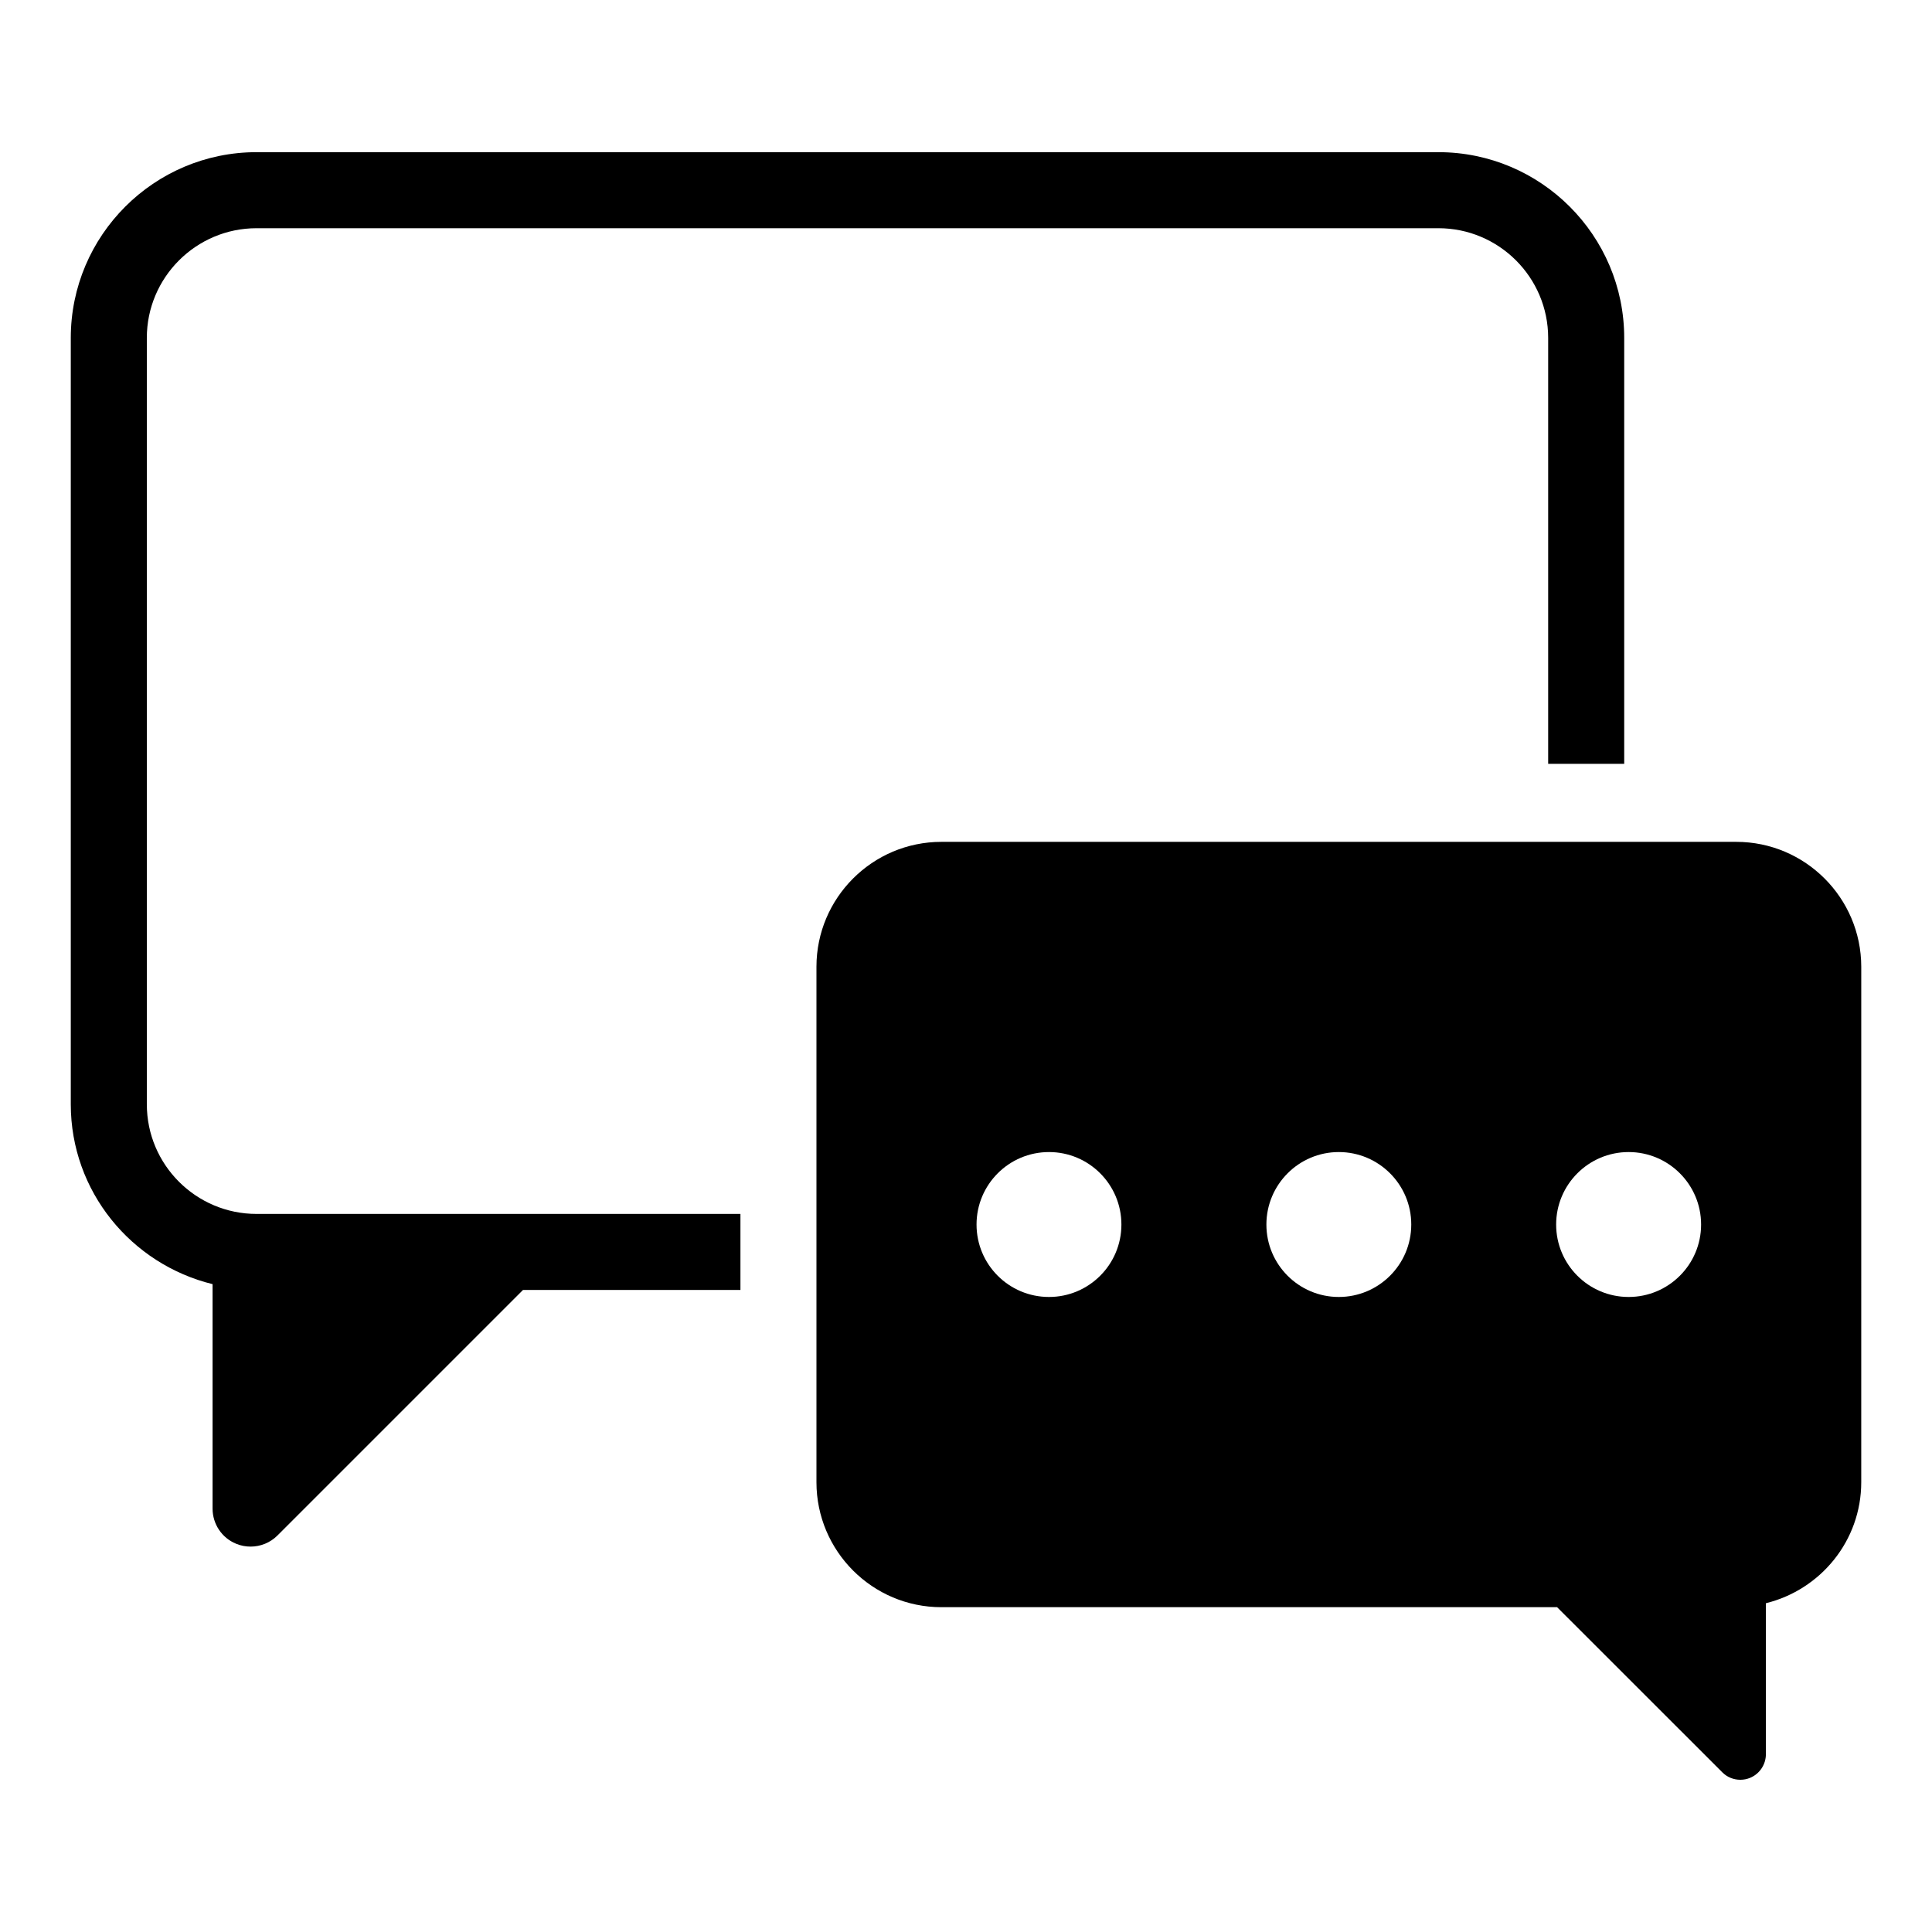 <?xml version="1.0" encoding="UTF-8"?>
<!-- Uploaded to: SVG Repo, www.svgrepo.com, Generator: SVG Repo Mixer Tools -->
<svg fill="#000000" width="800px" height="800px" version="1.1" viewBox="144 144 512 512" xmlns="http://www.w3.org/2000/svg">
 <g>
  <path d="m182.91 436.66v-203.11c0-16.031 13.047-29.07 29.09-29.07h313.19c16.043 0 29.09 13.039 29.09 29.07v112.88h20.152v-112.88c0-27.137-22.078-49.223-49.242-49.223h-313.19c-27.156 0-49.242 22.078-49.242 49.223v203.09c0 23.105 16.062 42.402 37.574 47.672v59.48c0 4.07 2.438 7.758 6.219 9.309 1.238 0.523 2.559 0.766 3.859 0.766 2.621 0 5.199-1.027 7.125-2.953l65.062-65.062h57.625v-20.152l-128.22 0.004c-16.039 0.008-29.09-13.02-29.09-29.051z"/>
  <path d="m604.14 367.1h-210.67c-18.246 0-33.102 14.852-33.102 33.102v136.6c0 18.27 14.863 33.121 33.102 33.121h163.18l43.77 43.75c1.281 1.301 3.012 1.984 4.785 1.984 0.867 0 1.754-0.16 2.602-0.516 2.519-1.047 4.172-3.527 4.172-6.258v-40.012c14.469-3.559 25.27-16.535 25.27-32.082l0.004-136.58c-0.012-18.258-14.875-33.109-33.113-33.109zm-182.14 120.61c-10.629 0-19.207-8.594-19.207-19.195s8.586-19.207 19.207-19.207c10.59 0 19.184 8.605 19.184 19.207 0.004 10.602-8.602 19.195-19.184 19.195zm76.793 0c-10.59 0-19.184-8.594-19.184-19.195s8.605-19.207 19.184-19.207c10.609 0 19.207 8.605 19.207 19.207-0.004 10.602-8.609 19.195-19.207 19.195zm76.809 0c-10.609 0-19.207-8.594-19.207-19.195s8.605-19.207 19.207-19.207c10.602 0 19.207 8.605 19.207 19.207s-8.605 19.195-19.207 19.195z"/>
 </g>
</svg>